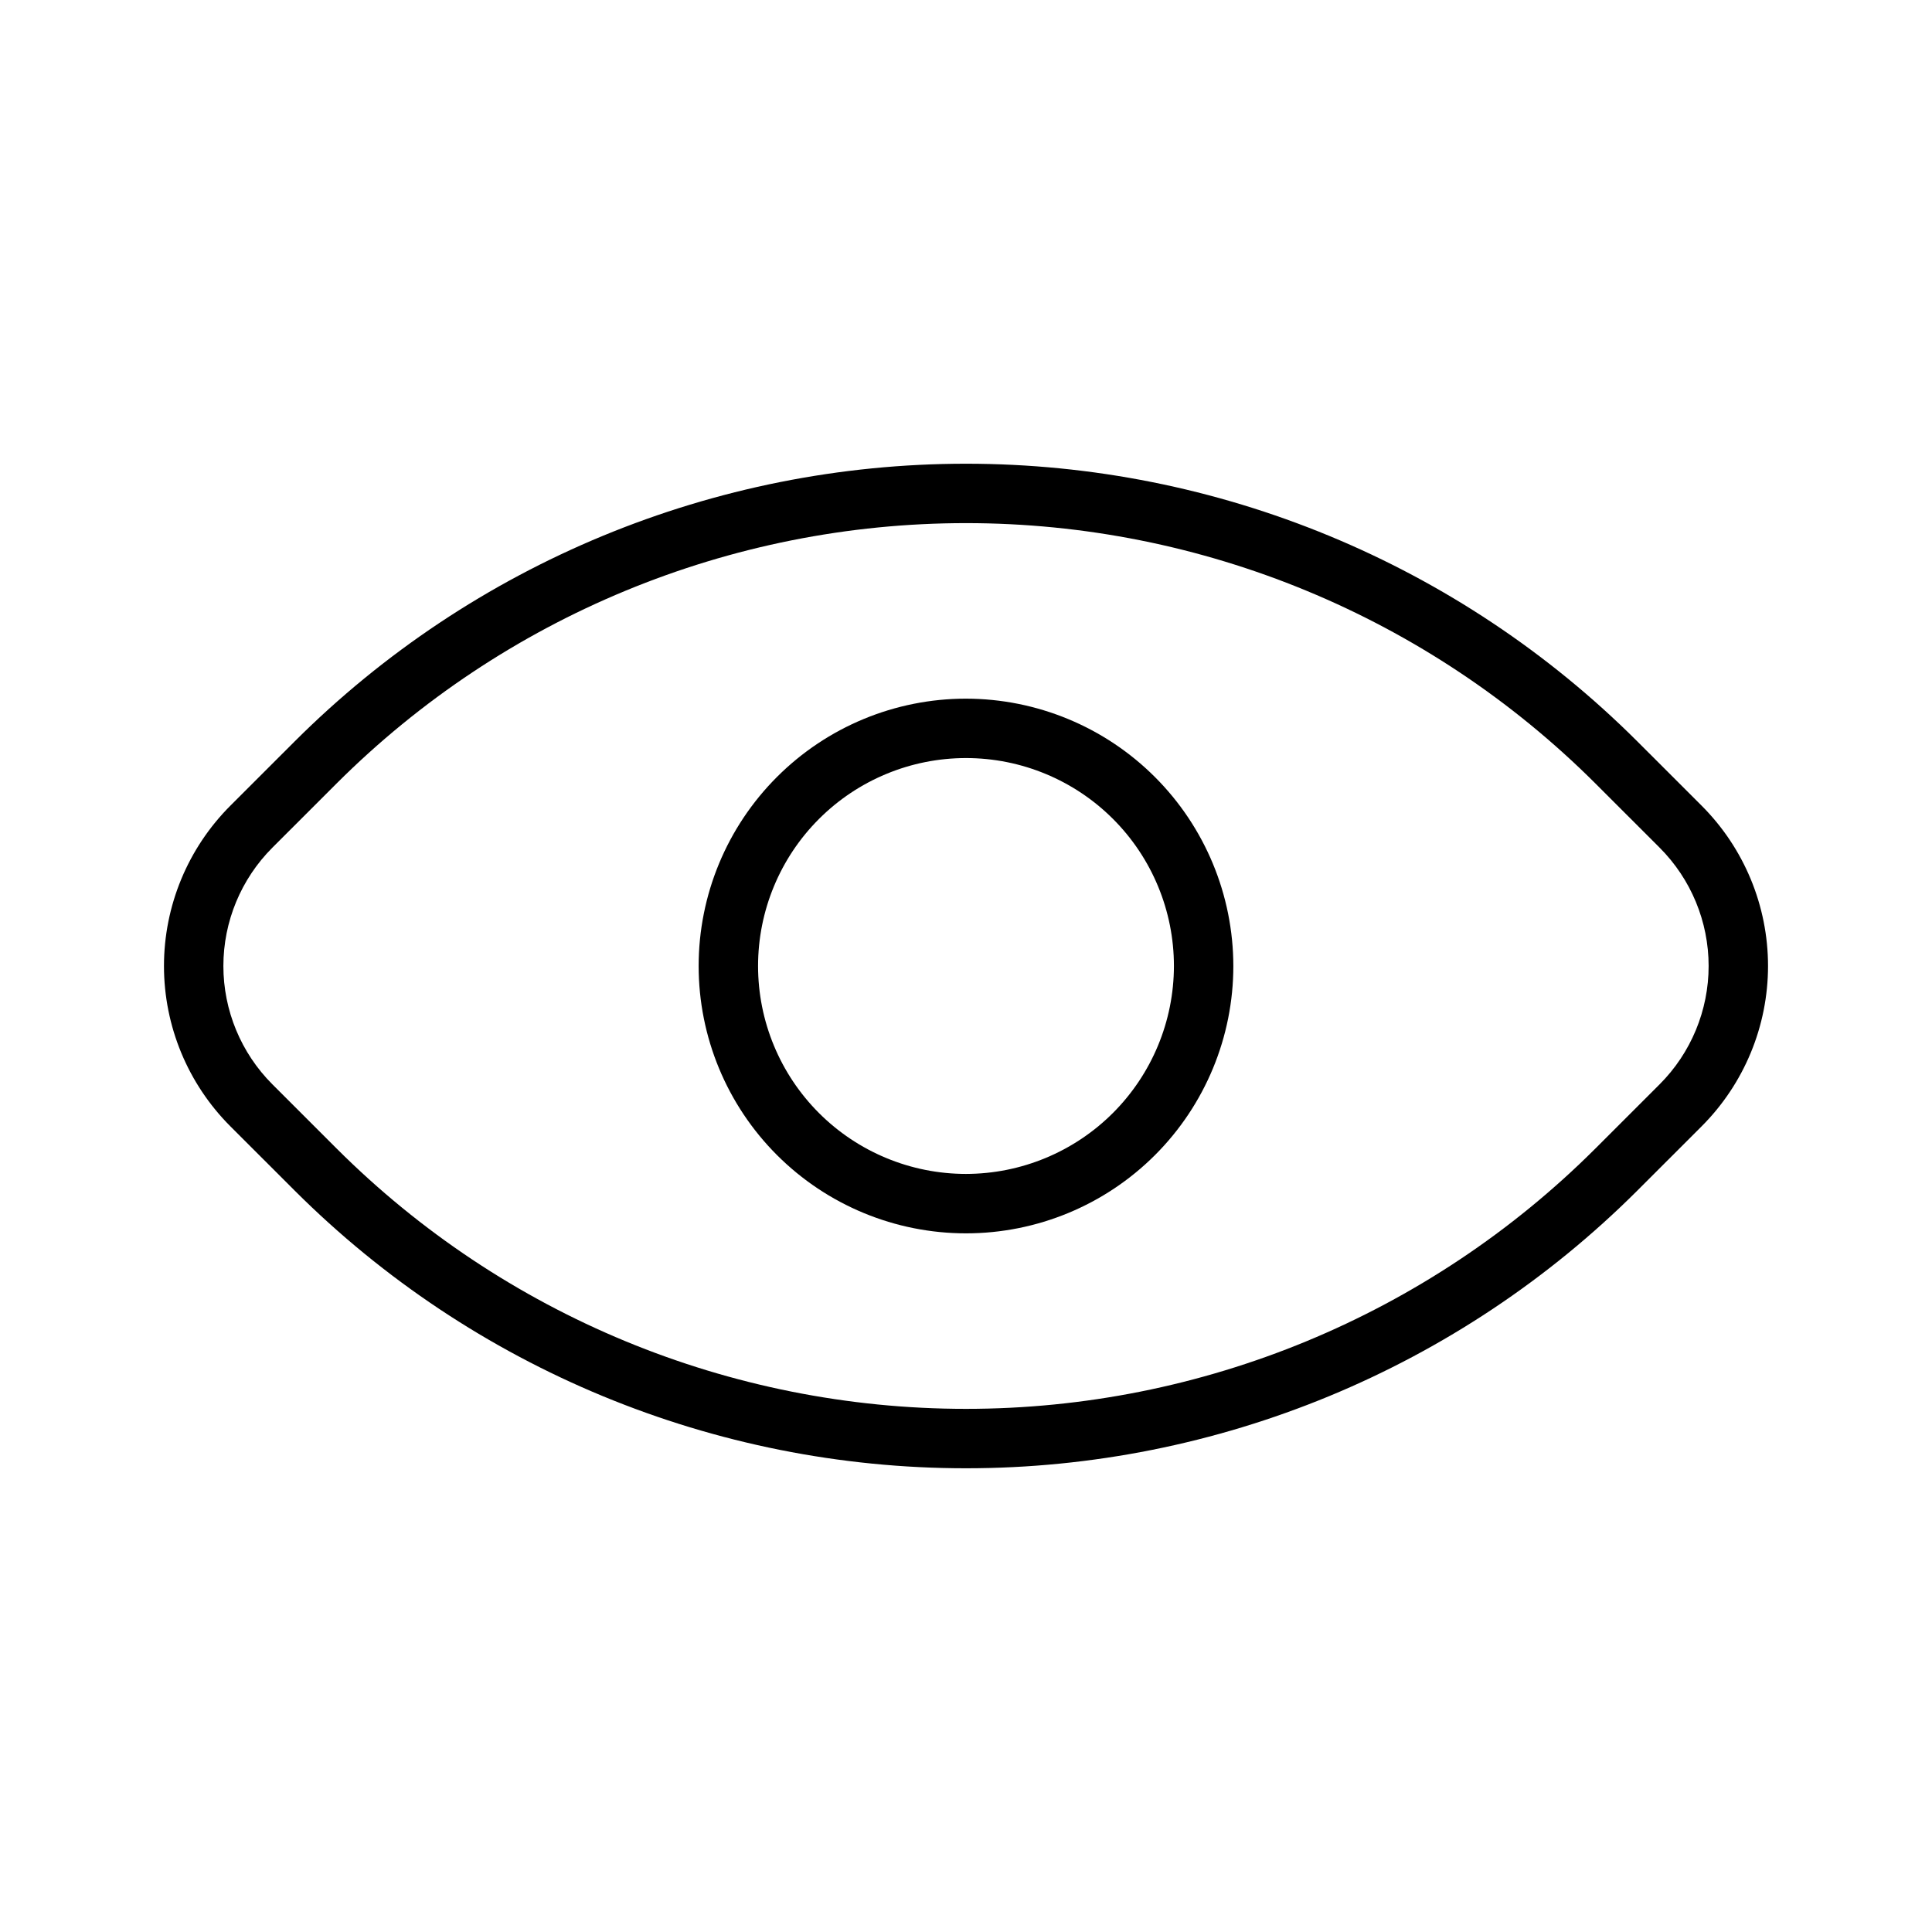 <?xml version="1.0" encoding="UTF-8"?>
<!-- Uploaded to: SVG Repo, www.svgrepo.com, Generator: SVG Repo Mixer Tools -->
<svg fill="#000000" width="800px" height="800px" version="1.1" viewBox="144 144 512 512" xmlns="http://www.w3.org/2000/svg">
 <g>
  <path d="m577.89 340.46c-47.215-47.113-111.19-73.57-177.89-73.57s-130.68 26.457-177.89 73.57l-17.051 17.043c-11.273 11.27-17.605 26.555-17.605 42.496 0 15.938 6.332 31.227 17.605 42.496l17.051 17.043c47.215 47.109 111.19 73.57 177.89 73.57s130.67-26.461 177.89-73.57l17.051-17.043c11.273-11.27 17.605-26.559 17.605-42.496 0-15.941-6.332-31.227-17.605-42.496zm5.918 90.906-17.051 17.043 0.004-0.004c-44.266 44.16-104.23 68.957-166.76 68.957s-122.5-24.797-166.76-68.957l-17.051-17.043c-8.32-8.316-12.992-19.602-12.992-31.363 0-11.766 4.672-23.047 12.992-31.367l17.051-17.043c44.262-44.156 104.23-68.957 166.76-68.957s122.49 24.801 166.76 68.957l17.051 17.043c8.316 8.32 12.992 19.602 12.992 31.367 0 11.762-4.676 23.047-12.992 31.363z"/>
  <path d="m400 329.15c-18.793 0-36.812 7.465-50.098 20.754-13.289 13.285-20.754 31.305-20.754 50.098 0 18.789 7.465 36.809 20.754 50.098 13.285 13.285 31.305 20.75 50.098 20.75 18.789 0 36.809-7.465 50.098-20.75 13.285-13.289 20.75-31.309 20.75-50.098-0.023-18.785-7.492-36.793-20.773-50.074-13.285-13.285-31.293-20.754-50.074-20.777zm0 125.95c-14.617 0-28.633-5.805-38.965-16.137-10.336-10.336-16.141-24.352-16.141-38.965 0-14.617 5.805-28.633 16.141-38.965 10.332-10.336 24.348-16.141 38.965-16.141 14.613 0 28.629 5.805 38.965 16.141 10.332 10.332 16.137 24.348 16.137 38.965-0.016 14.609-5.828 28.613-16.156 38.945-10.332 10.328-24.336 16.141-38.945 16.156z"/>
 </g>
</svg>